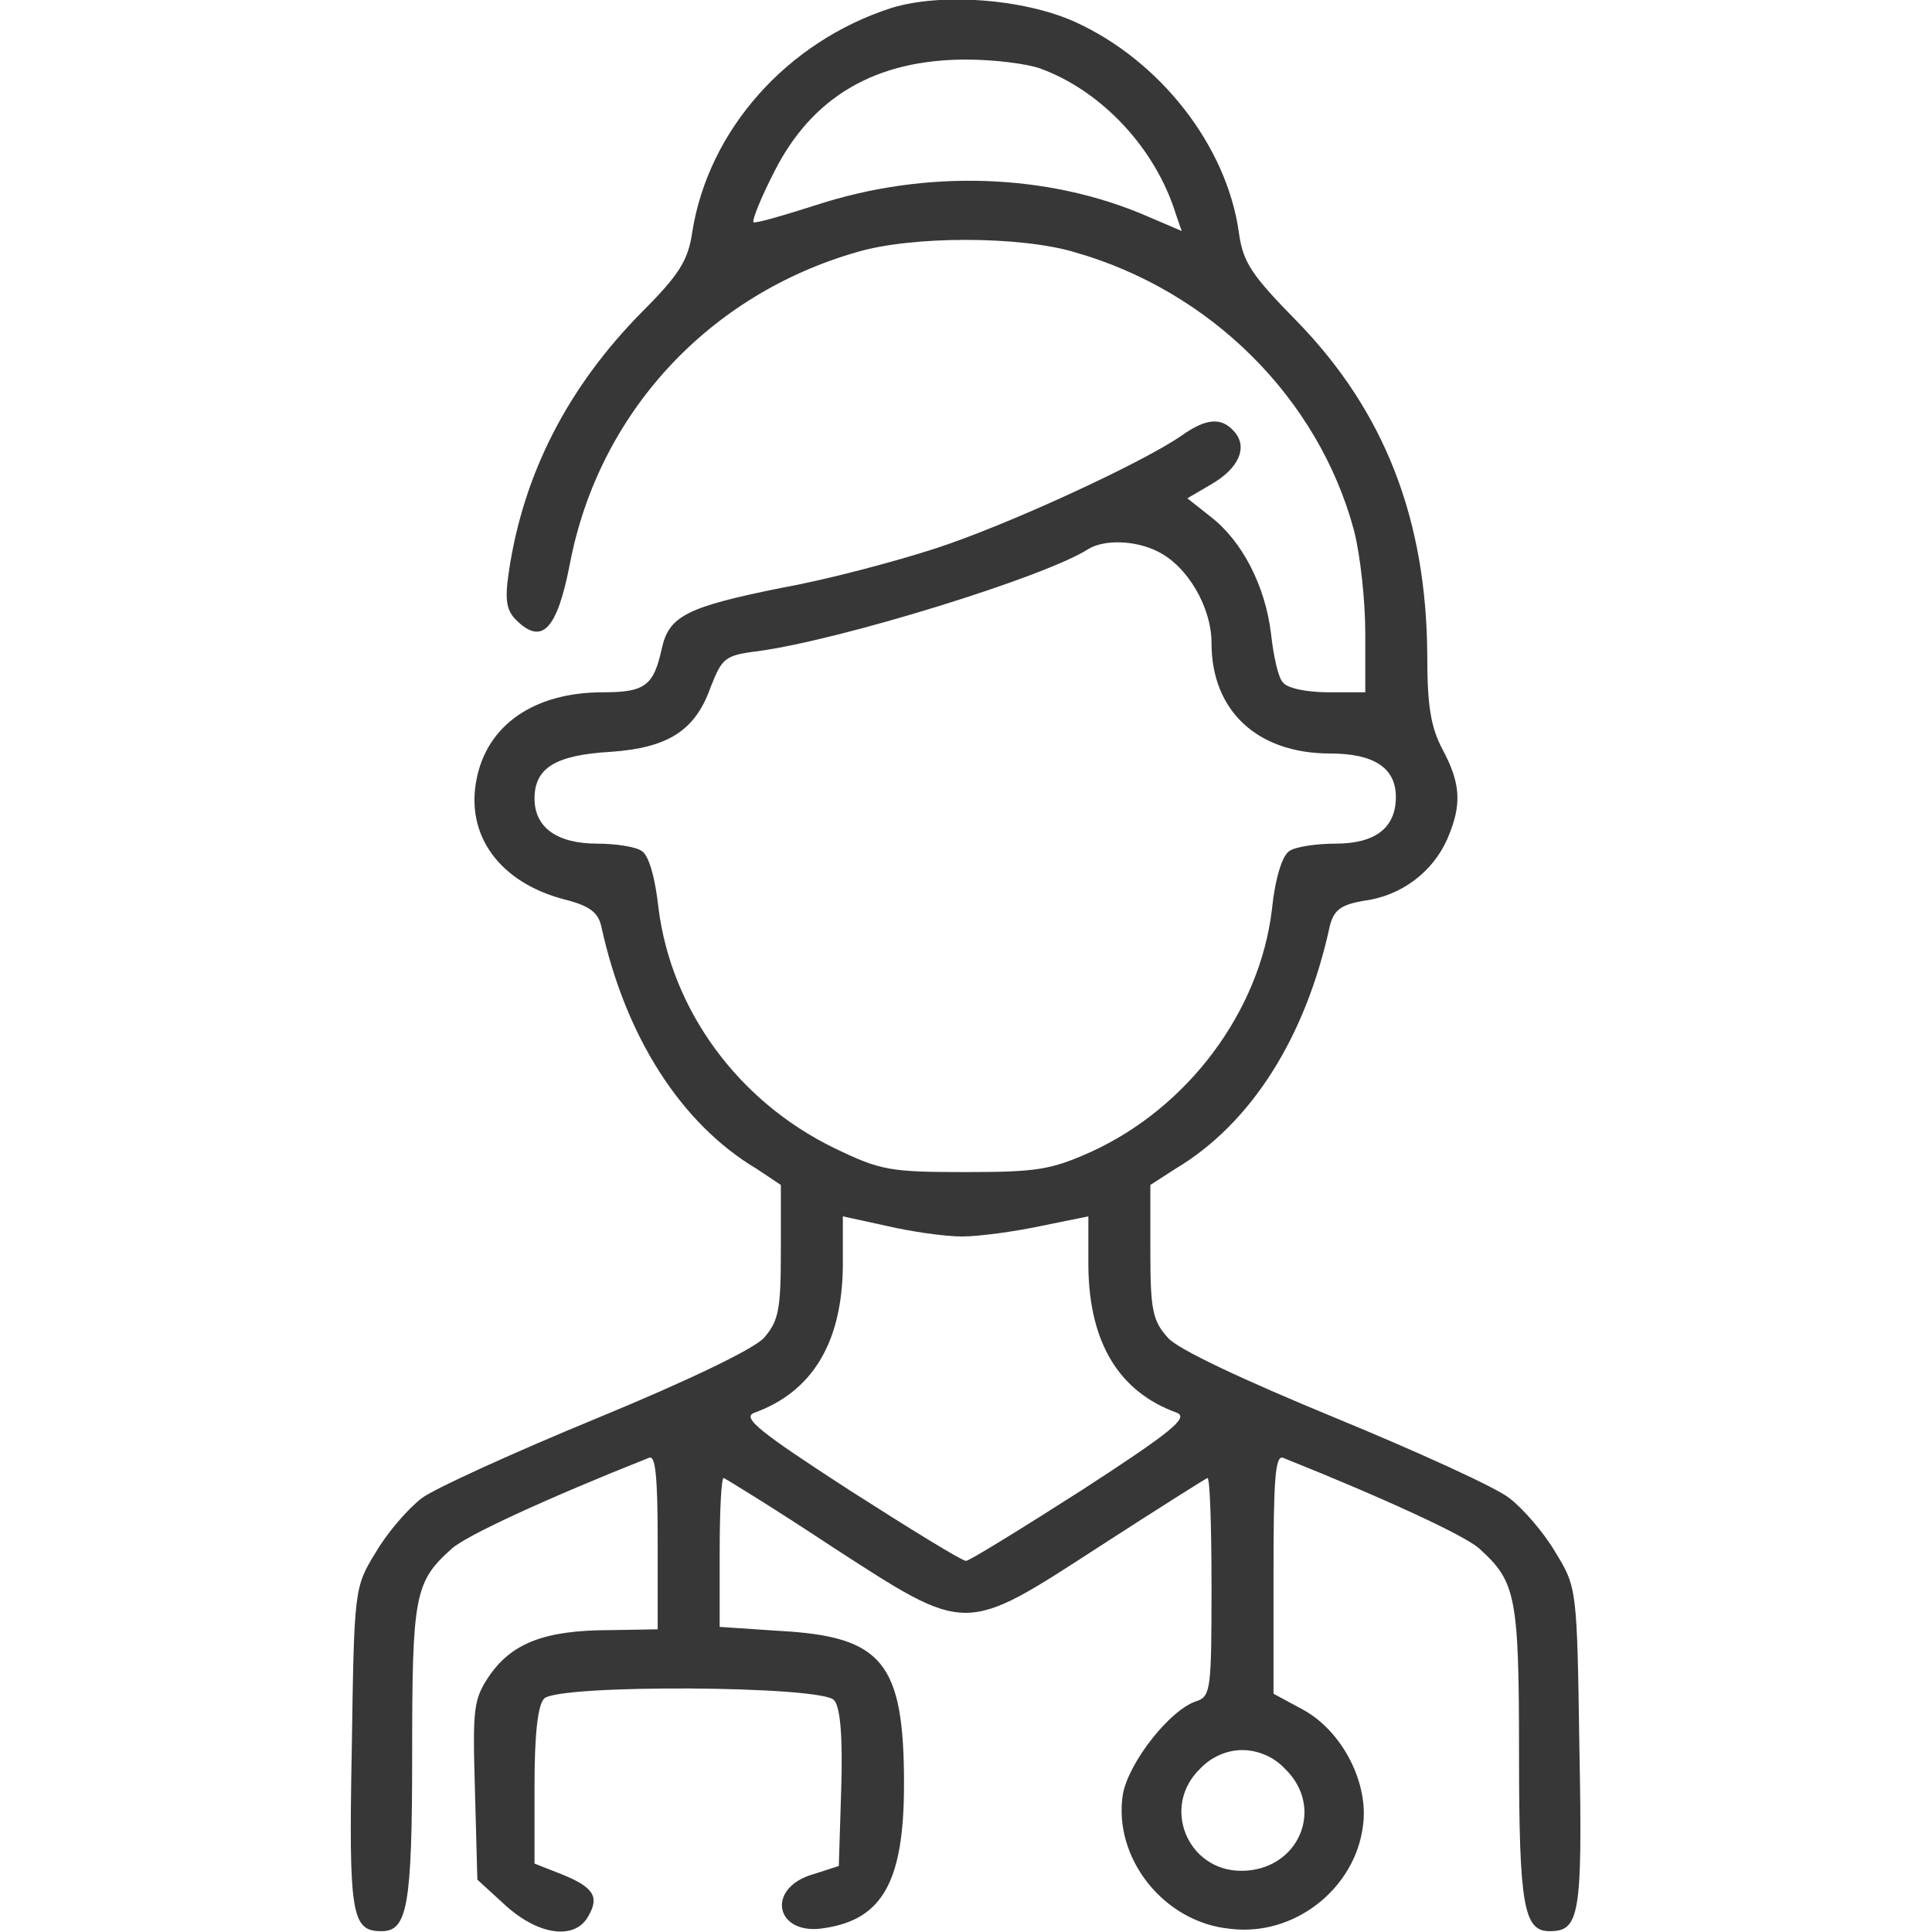 <svg width="24" height="24" viewBox="0 0 24 24" fill="none" xmlns="http://www.w3.org/2000/svg" xmlns:xlink="http://www.w3.org/1999/xlink">
	<desc>
			Created with Pixso.
	</desc>
	<defs>
		<clipPath id="clip39_2079">
			<rect id="11" width="24" height="24" fill="white" fill-opacity="0"/>
		</clipPath>
	</defs>
	<g clip-path="url(#clip39_2079)">
		<path id="Vector" d="M11.07 0.1C9.77 0.52 8.8 1.62 8.6 2.88C8.55 3.23 8.44 3.41 7.98 3.87C7.06 4.8 6.5 5.88 6.32 7.11C6.27 7.45 6.29 7.58 6.41 7.7C6.73 8.02 6.92 7.83 7.08 7C7.44 5.13 8.8 3.66 10.65 3.13C11.33 2.93 12.66 2.93 13.34 3.13C15.04 3.61 16.38 4.95 16.82 6.59C16.9 6.9 16.96 7.47 16.96 7.87L16.96 8.6L16.5 8.6C16.24 8.6 15.99 8.55 15.94 8.48C15.88 8.43 15.82 8.15 15.79 7.88C15.72 7.28 15.43 6.72 15.04 6.42L14.75 6.19L15.04 6.02C15.39 5.82 15.5 5.56 15.34 5.37C15.18 5.18 14.99 5.19 14.68 5.41C14.19 5.75 12.52 6.52 11.63 6.81C11.14 6.97 10.28 7.2 9.72 7.3C8.53 7.54 8.31 7.65 8.22 8.06C8.12 8.52 8.01 8.6 7.49 8.6C6.63 8.6 6.05 9.01 5.92 9.68C5.78 10.38 6.21 10.96 7 11.17C7.32 11.25 7.43 11.33 7.47 11.51C7.77 12.88 8.46 13.96 9.4 14.52L9.7 14.72L9.7 15.55C9.7 16.28 9.67 16.41 9.49 16.62C9.36 16.76 8.55 17.15 7.41 17.62C6.39 18.04 5.4 18.49 5.24 18.61C5.07 18.74 4.81 19.04 4.67 19.28C4.4 19.72 4.4 19.73 4.37 21.72C4.33 23.8 4.37 23.99 4.74 23.99C5.06 23.99 5.12 23.68 5.12 21.79C5.12 19.82 5.15 19.65 5.61 19.24C5.78 19.08 6.8 18.61 8.06 18.11C8.14 18.07 8.17 18.31 8.17 19.15L8.17 20.24L7.58 20.25C6.77 20.25 6.37 20.41 6.09 20.8C5.88 21.11 5.87 21.2 5.9 22.24L5.93 23.35L6.28 23.67C6.7 24.05 7.15 24.1 7.31 23.8C7.45 23.56 7.37 23.44 6.97 23.28L6.64 23.15L6.64 22.18C6.64 21.55 6.68 21.18 6.76 21.1C6.94 20.92 10.22 20.94 10.36 21.12C10.44 21.2 10.47 21.59 10.45 22.22L10.42 23.18L10.11 23.28C9.5 23.45 9.63 24.06 10.25 23.95C10.97 23.84 11.23 23.36 11.23 22.16C11.23 20.65 10.96 20.33 9.69 20.26L8.94 20.21L8.94 19.29C8.94 18.77 8.96 18.36 8.99 18.36C9 18.36 9.62 18.74 10.33 19.21C12.03 20.31 11.96 20.31 13.66 19.21C14.37 18.75 14.99 18.36 15 18.36C15.03 18.36 15.05 18.97 15.05 19.71C15.05 20.97 15.04 21.07 14.87 21.13C14.54 21.23 14.03 21.88 13.95 22.28C13.82 23.07 14.45 23.88 15.28 23.96C16.08 24.06 16.83 23.46 16.93 22.69C17.01 22.16 16.68 21.51 16.19 21.24L15.82 21.04L15.82 19.54C15.82 18.39 15.84 18.07 15.94 18.11C17.19 18.61 18.21 19.08 18.38 19.24C18.83 19.65 18.87 19.82 18.87 21.79C18.87 23.68 18.93 23.99 19.25 23.99C19.62 23.99 19.66 23.8 19.62 21.72C19.59 19.73 19.59 19.72 19.32 19.28C19.18 19.04 18.92 18.74 18.75 18.61C18.59 18.48 17.6 18.03 16.58 17.61C15.44 17.14 14.63 16.76 14.51 16.62C14.32 16.41 14.29 16.28 14.29 15.55L14.29 14.72L14.6 14.52C15.54 13.96 16.22 12.89 16.52 11.5C16.57 11.31 16.65 11.24 16.94 11.19C17.41 11.13 17.8 10.83 17.98 10.42C18.16 10 18.15 9.74 17.92 9.31C17.77 9.03 17.73 8.75 17.73 8.14C17.72 6.45 17.2 5.11 16.11 3.99C15.55 3.42 15.44 3.26 15.39 2.89C15.24 1.81 14.41 0.75 13.35 0.27C12.7 -0.02 11.68 -0.09 11.07 0.1ZM12.92 0.85C13.69 1.13 14.36 1.85 14.61 2.67L14.68 2.87L14.26 2.69C13.02 2.15 11.5 2.1 10.13 2.55C9.72 2.68 9.38 2.78 9.36 2.76C9.34 2.74 9.45 2.46 9.62 2.13C10.09 1.2 10.88 0.74 12 0.74C12.34 0.74 12.75 0.79 12.92 0.85ZM14.38 6.85C14.75 7.03 15.05 7.54 15.05 7.99C15.05 8.83 15.62 9.36 16.52 9.36C17.07 9.36 17.34 9.54 17.34 9.9C17.34 10.28 17.09 10.48 16.59 10.48C16.35 10.48 16.09 10.52 16.02 10.57C15.93 10.62 15.84 10.91 15.8 11.3C15.65 12.56 14.76 13.76 13.55 14.31C13.06 14.53 12.88 14.56 12 14.56C11.05 14.56 10.94 14.54 10.36 14.26C9.17 13.68 8.34 12.55 8.18 11.28C8.14 10.91 8.06 10.62 7.97 10.57C7.9 10.52 7.65 10.48 7.42 10.48C6.92 10.48 6.64 10.28 6.64 9.92C6.64 9.54 6.9 9.38 7.58 9.34C8.31 9.29 8.64 9.07 8.83 8.53C8.97 8.18 9 8.14 9.41 8.09C10.45 7.95 13 7.16 13.52 6.82C13.72 6.7 14.1 6.71 14.38 6.85ZM11.95 15.36C12.16 15.36 12.6 15.3 12.93 15.23L13.52 15.11L13.52 15.73C13.53 16.68 13.9 17.29 14.62 17.55C14.77 17.61 14.55 17.79 13.44 18.51C12.69 18.99 12.04 19.39 12 19.39C11.95 19.39 11.3 18.99 10.55 18.51C9.44 17.79 9.21 17.61 9.37 17.55C10.09 17.29 10.46 16.68 10.47 15.73L10.47 15.11L11.02 15.23C11.32 15.3 11.74 15.36 11.95 15.36ZM15.96 21.97C16.47 22.46 16.13 23.24 15.42 23.24C14.75 23.24 14.42 22.44 14.91 21.97C15.05 21.82 15.25 21.74 15.43 21.74C15.62 21.74 15.82 21.82 15.96 21.97Z" fill="#373737" fill-opacity="1" fill-rule="nonzero"/>
		<path id="Vector" d="M9.81 9.26C9.81 9.73 9.81 11 9.81 11C9.81 11 9.81 10.45 9.81 10C9.81 9.55 9.81 9 9.81 9C9.81 9 9.81 9.11 9.81 9.26Z" fill="#373737" fill-opacity="1" fill-rule="nonzero"/>
		<path id="Vector" d="M14.18 9.26C14.18 9.73 14.18 11 14.18 11C14.18 11 14.18 10.45 14.18 10C14.18 9.55 14.18 9 14.18 9C14.18 9 14.18 9.11 14.18 9.26Z" fill="#373737" fill-opacity="1" fill-rule="nonzero"/>
	</g>
</svg>

